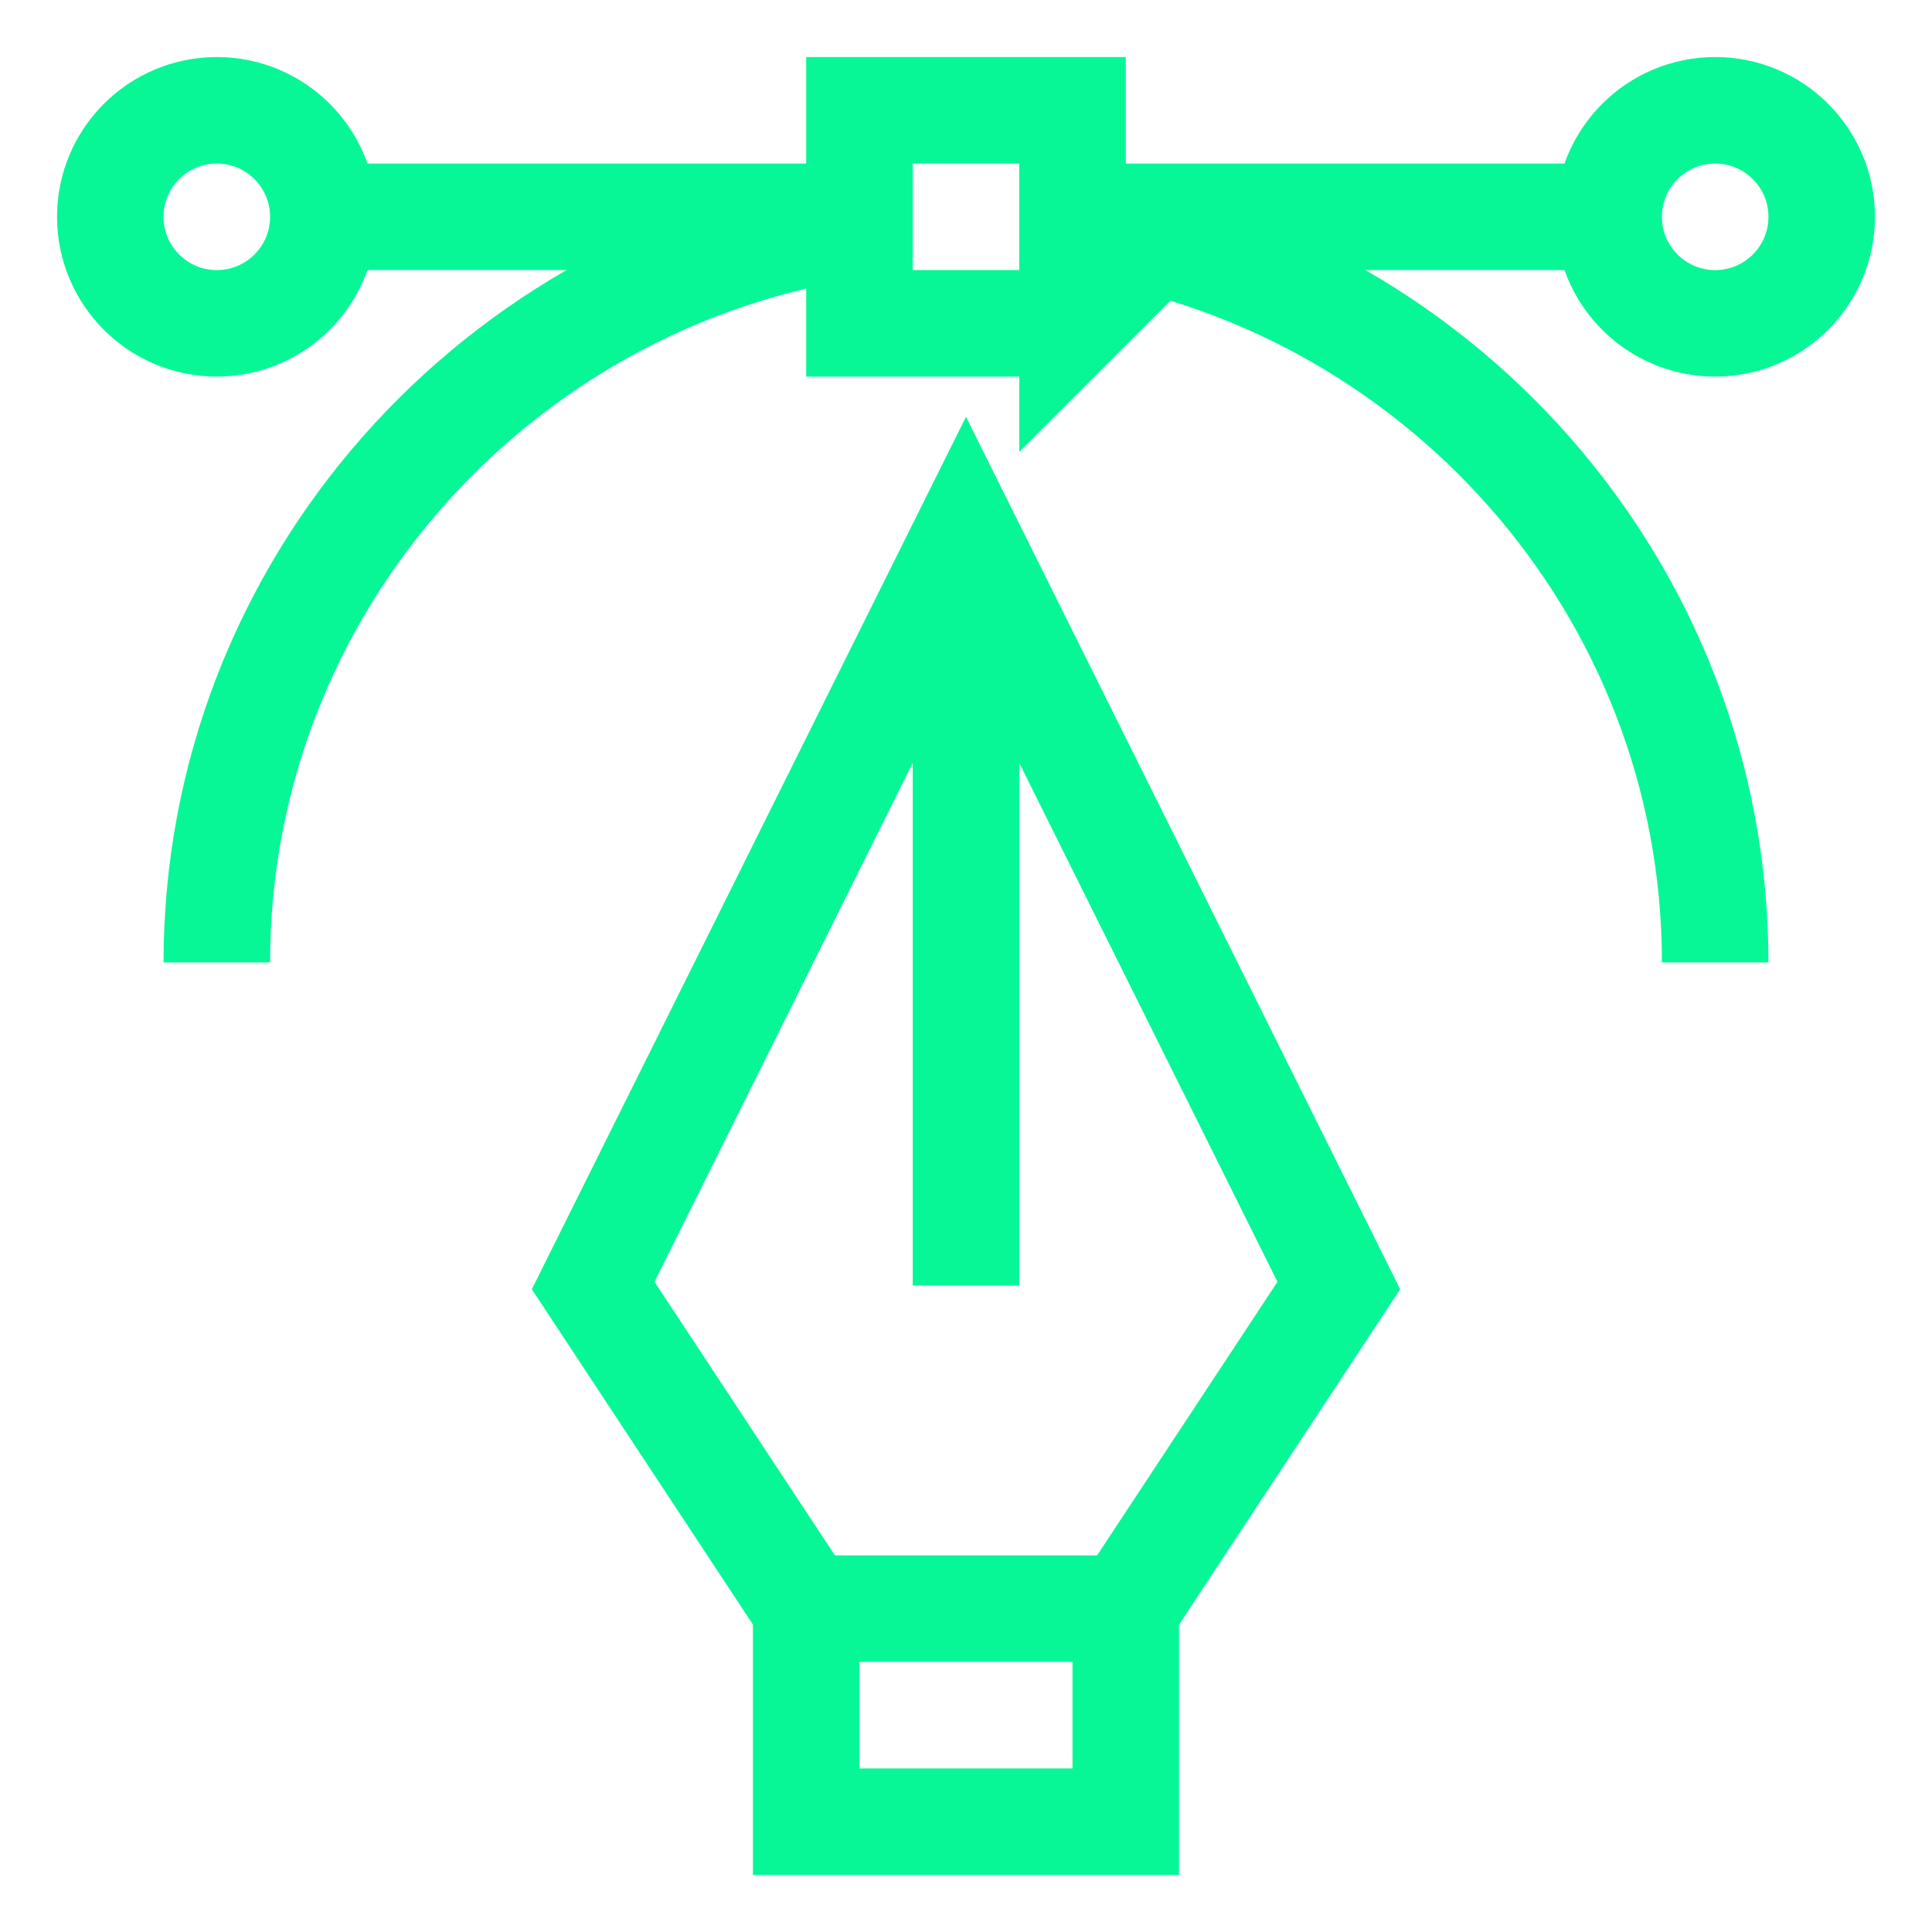 <?xml version="1.0" encoding="UTF-8"?>
<svg xmlns="http://www.w3.org/2000/svg" id="Capa_1" data-name="Capa 1" viewBox="0 0 512 512">
  <defs>
    <style>
      .cls-1 {
        fill: none;
        stroke: #07f797;
        stroke-miterlimit: 13.33;
        stroke-width: 28.23px;
      }
    </style>
  </defs>
  <g id="g267">
    <g id="g269">
      <g id="g271">
        <path id="path277" class="cls-1" d="M298.34,482.77h-84.69v-56.46h84.69v56.46Z"></path>
      </g>
    </g>
    <g id="g279">
      <path id="path281" class="cls-1" d="M213.66,426.31l-56.46-85.63,98.8-198.54,98.8,198.54-56.46,85.63"></path>
    </g>
    <g id="g283">
      <g id="g285">
        <g id="g291">
          <path id="path293" class="cls-1" d="M57.46,85.69c-15.59,0-28.23-12.64-28.23-28.23s12.64-28.23,28.23-28.23,28.23,12.64,28.23,28.23-12.64,28.23-28.23,28.23Z"></path>
        </g>
        <path id="path295" class="cls-1" d="M284.23,85.69h-56.46V29.23h56.46v56.46Z"></path>
        <g id="g297">
          <path id="path299" class="cls-1" d="M454.54,85.69c-15.59,0-28.23-12.64-28.23-28.23s12.64-28.23,28.23-28.23,28.23,12.64,28.23,28.23-12.64,28.23-28.23,28.23Z"></path>
        </g>
        <g id="g301">
          <path id="path303" class="cls-1" d="M256,142.14v198.54"></path>
        </g>
        <g id="g305">
          <path id="path307" class="cls-1" d="M85.69,57.46h142.09"></path>
        </g>
        <g id="g309">
          <path id="path311" class="cls-1" d="M284.23,57.46h142.09"></path>
        </g>
        <g id="g313">
          <path id="path315" class="cls-1" d="M57.46,255.06c0-99.55,74.55-181.9,170.31-195.6"></path>
        </g>
        <g id="g317">
          <path id="path319" class="cls-1" d="M284.23,59.46c95.76,13.7,170.31,96.05,170.31,195.6"></path>
        </g>
      </g>
    </g>
  </g>
</svg>
